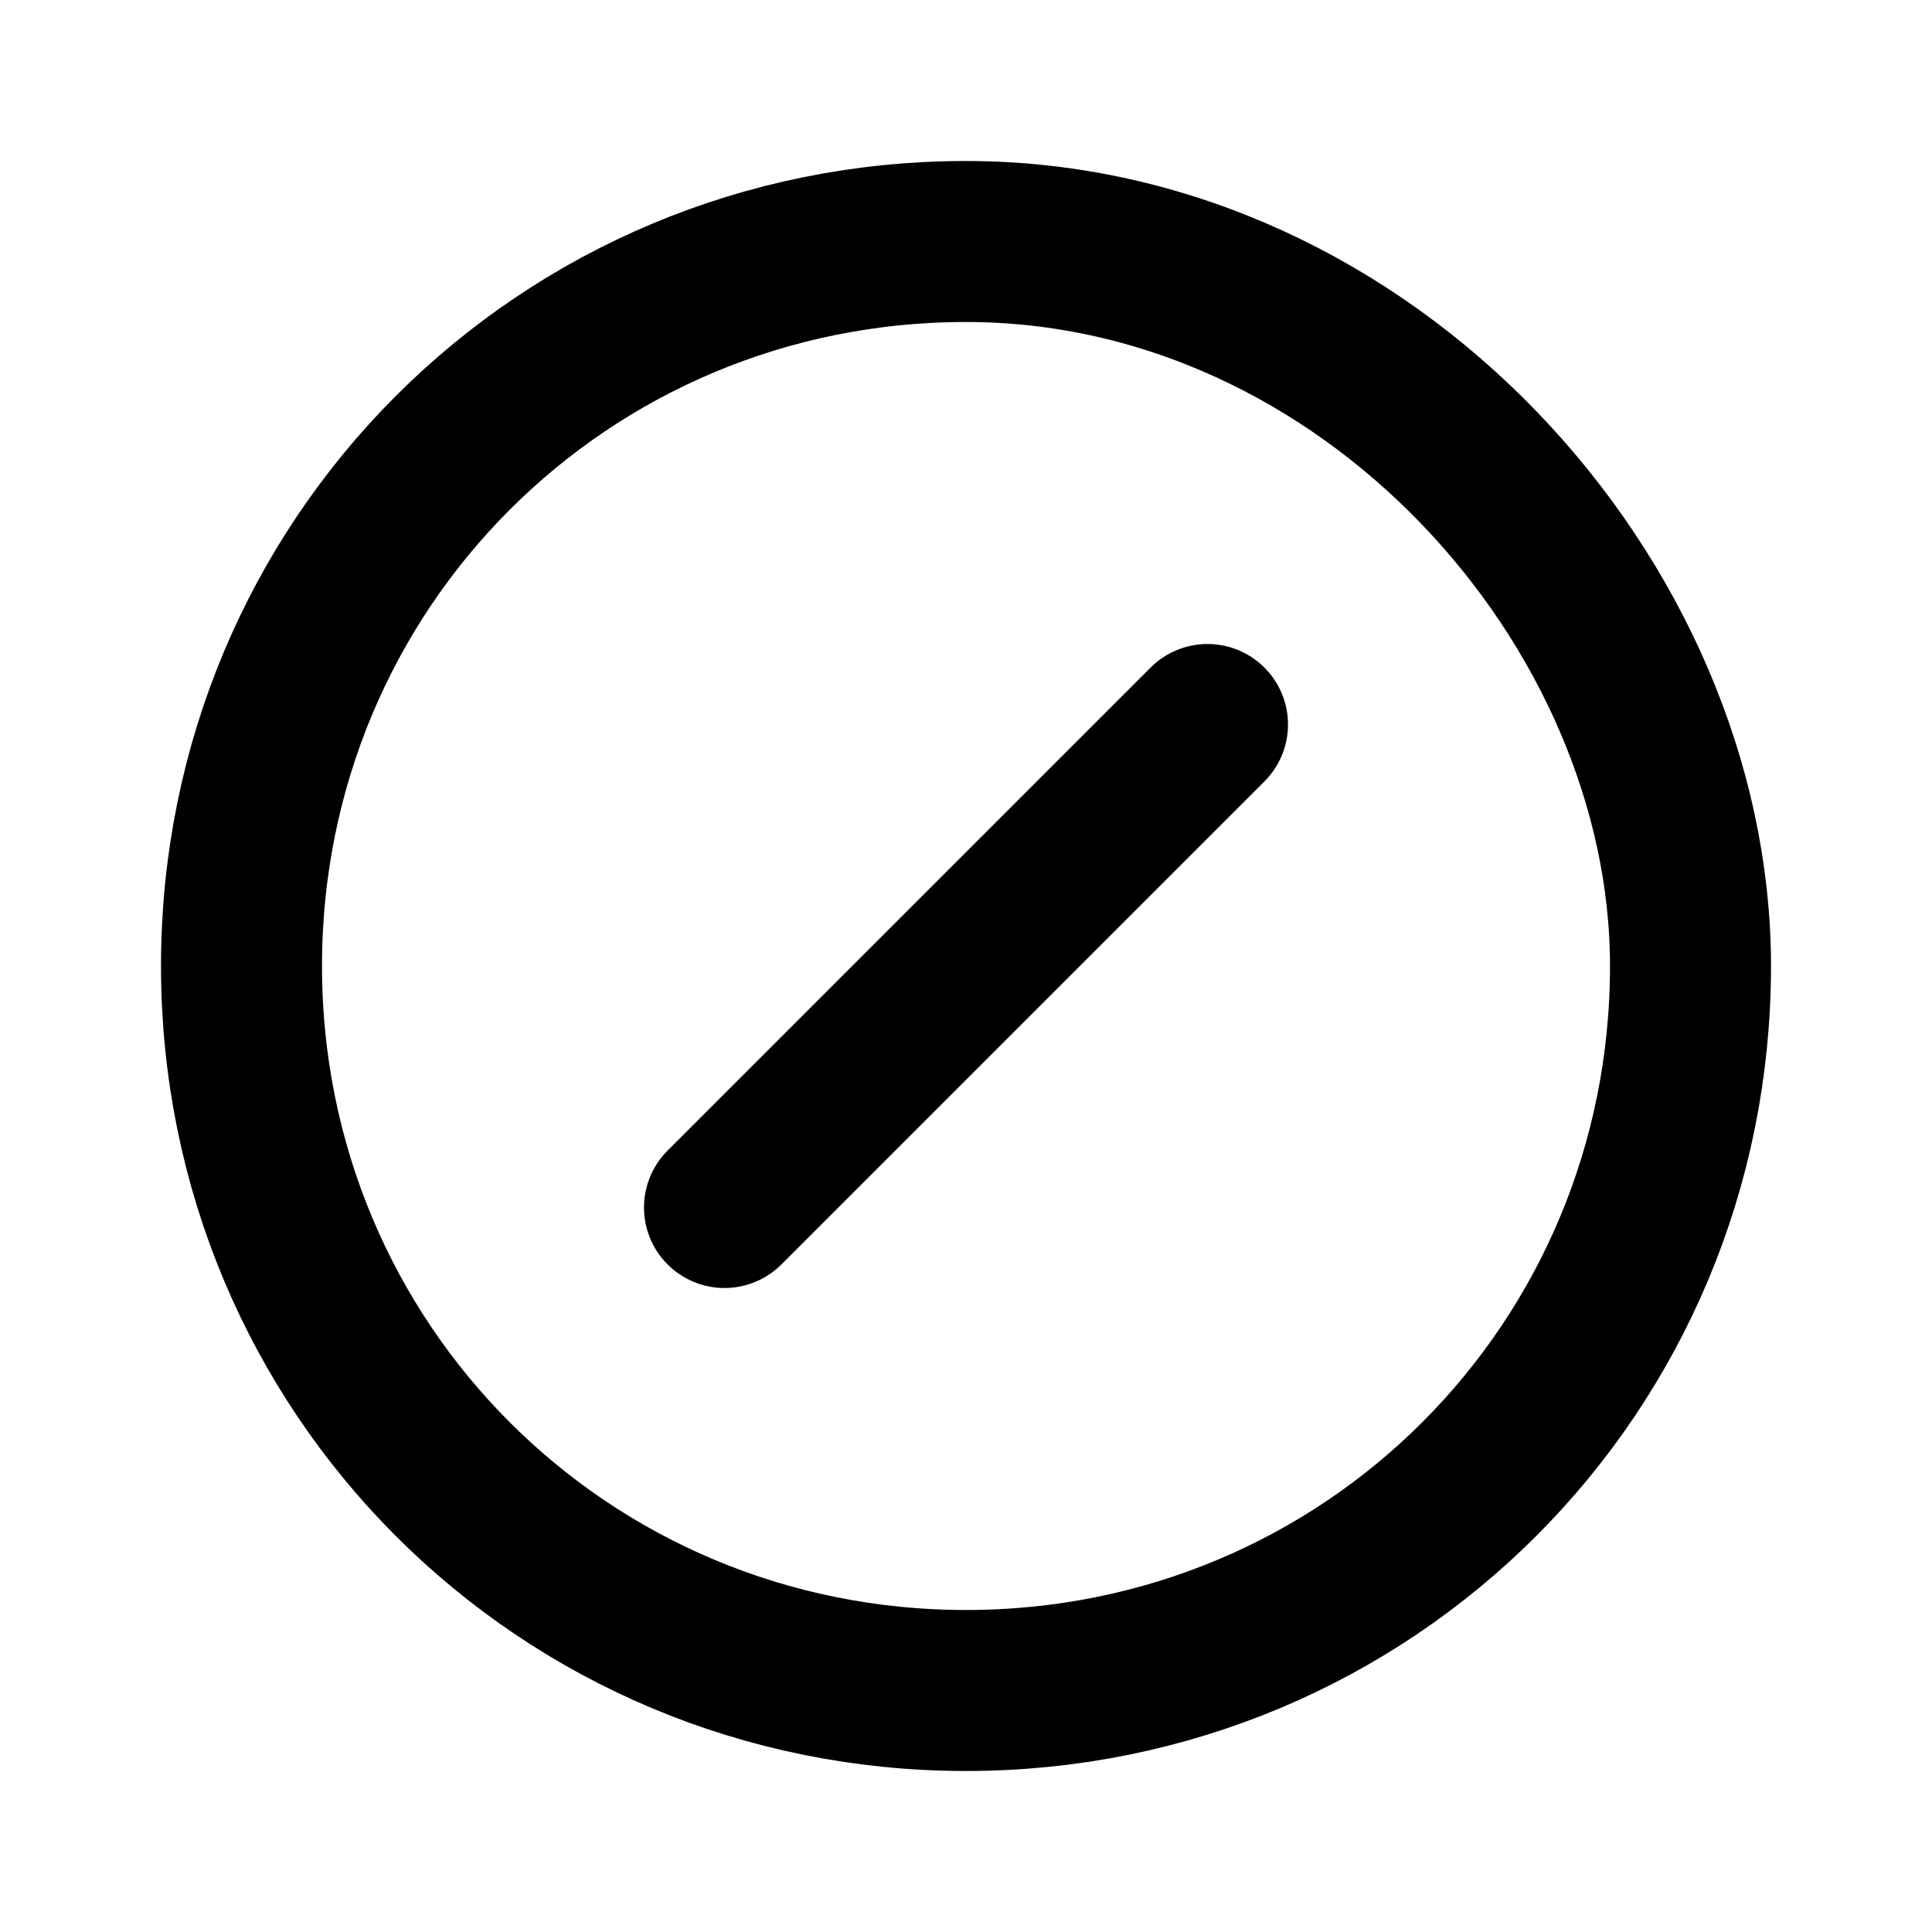 <svg stroke-linejoin="round" stroke-linecap="round" stroke-width="2" stroke="black" fill="none" viewBox="0 0 24 24" height="24" width="24" xmlns="http://www.w3.org/2000/svg">
  <path d="M12 3C7 3 3 7 3 12s4 9 9 9c5 0 9-4 9-9 0-4.5-4-9-9-9z"></path>
  <path d="M9 15l6-6"></path>
</svg>
